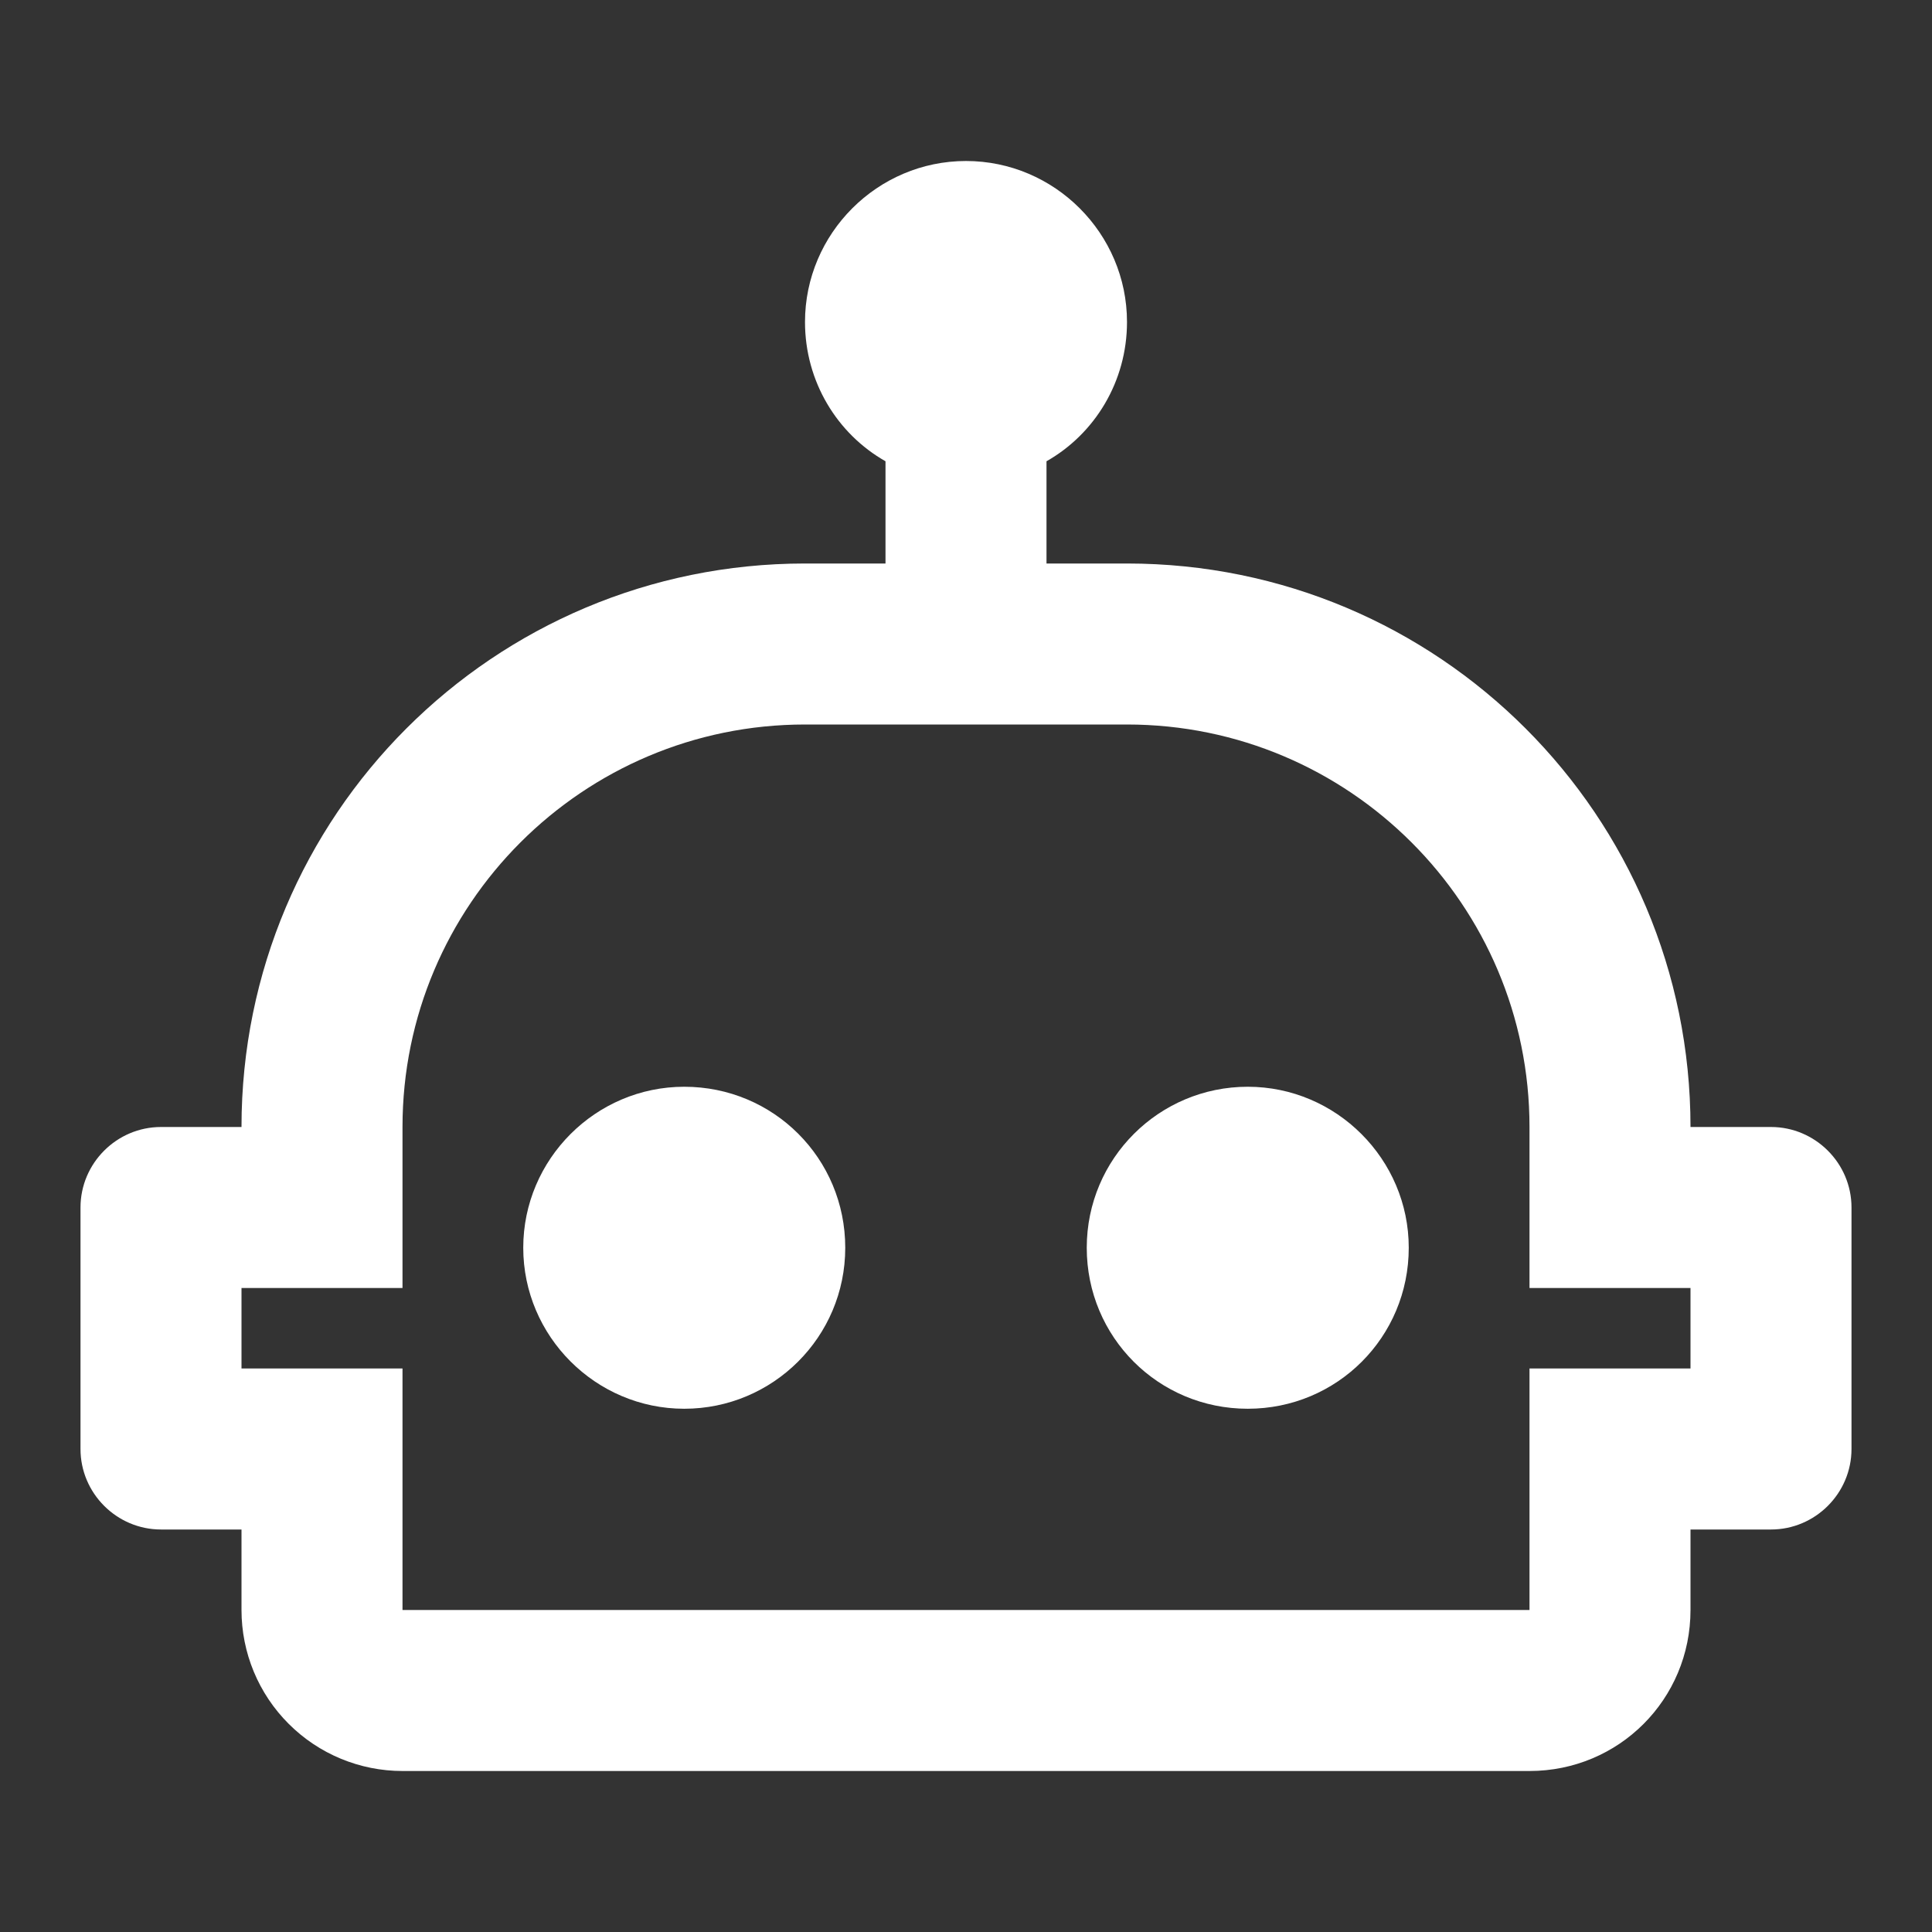 <svg width="48" height="48" viewBox="0 0 48 48" fill="none" xmlns="http://www.w3.org/2000/svg">
<rect x="0" y="0" width="48" height="48" fill="#333333" stroke="none"/>
<path d="M35 31C35 33.22 33.22 35 31 35C28.78 35 27 33.22 27 31C27 28.78 28.8 27 31 27C33.2 27 35 28.8 35 31ZM17 27C14.8 27 13 28.8 13 31C13 33.2 14.8 35 17 35C19.2 35 21 33.22 21 31C21 28.78 19.22 27 17 27ZM46 30V36C46 37.1 45.1 38 44 38H42V40C42 42.22 40.22 44 38 44H10C8.939 44 7.922 43.579 7.172 42.828C6.421 42.078 6 41.061 6 40V38H4C2.9 38 2 37.1 2 36V30C2 28.9 2.9 28 4 28H6C6 20.26 12.26 14 20 14H22V11.46C20.8 10.78 20 9.48 20 8C20 5.8 21.8 4 24 4C26.2 4 28 5.8 28 8C28 9.48 27.2 10.78 26 11.46V14H28C35.74 14 42 20.26 42 28H44C45.1 28 46 28.9 46 30ZM42 32H38V28C38 22.48 33.52 18 28 18H20C14.48 18 10 22.48 10 28V32H6V34H10V40H38V34H42V32Z" fill="white"/>
</svg>
